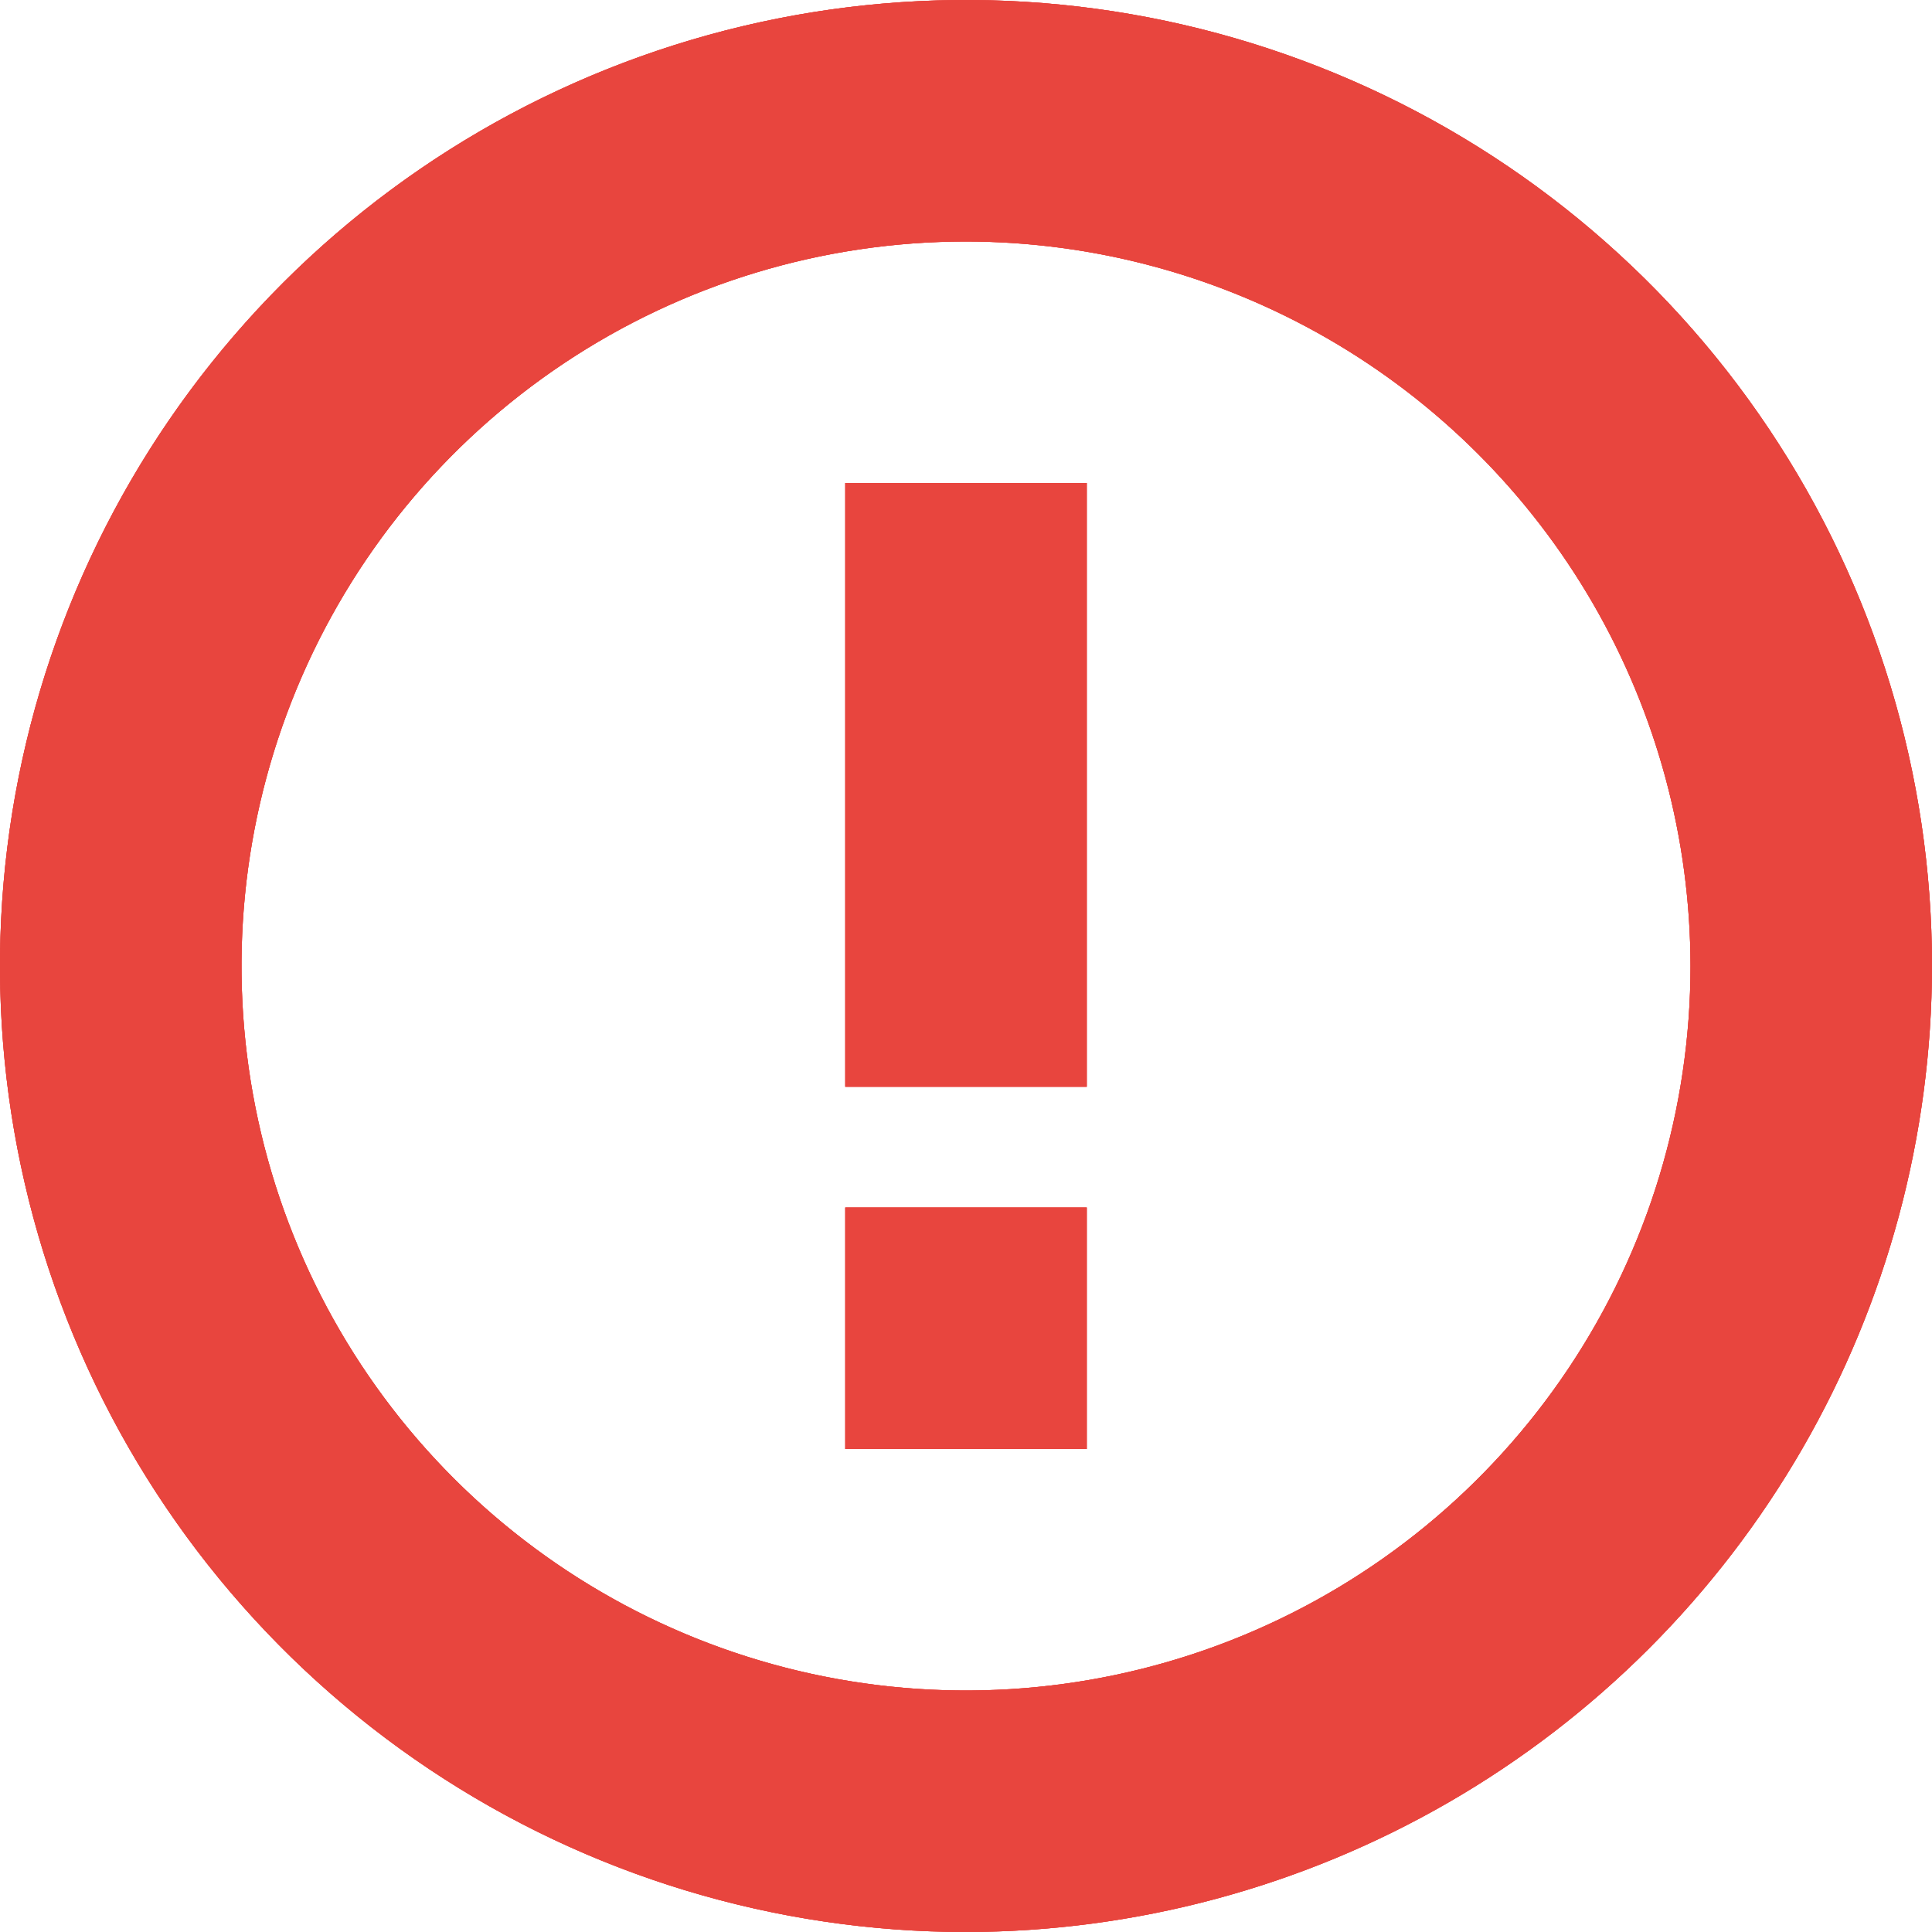 <svg xmlns="http://www.w3.org/2000/svg" xmlns:xlink="http://www.w3.org/1999/xlink" width="64" height="64" viewBox="0 0 64 64">
  <defs>
    <clipPath id="clip-path">
      <rect width="64" height="64" fill="none"/>
    </clipPath>
    <clipPath id="clip-path-2">
      <path id="issue" d="M32,64A32,32,0,1,1,64,32,32.036,32.036,0,0,1,32,64ZM32,8A24,24,0,1,0,56,32,24.028,24.028,0,0,0,32,8Zm4,40H28V40h8v8Zm0-12H28V16h8V36Z" fill="#e8453e"/>
    </clipPath>
  </defs>
  <g id="Icon_issue" data-name="Icon / issue" clip-path="url(#clip-path)">
    <path id="issue-2" data-name="issue" d="M32,64A32,32,0,1,1,64,32,32.036,32.036,0,0,1,32,64ZM32,8A24,24,0,1,0,56,32,24.028,24.028,0,0,0,32,8Zm4,40H28V40h8v8Zm0-12H28V16h8V36Z" fill="#e8453e"/>
    <g id="Group_208" data-name="Group 208" clip-path="url(#clip-path-2)">
      <g id="_color" data-name="🎨 color">
        <rect id="_color_background" data-name="🎨 color background" width="64" height="64" fill="#e8453e"/>
        <rect id="BG" width="64" height="64" fill="#e8453e"/>
      </g>
    </g>
  </g>
</svg>
